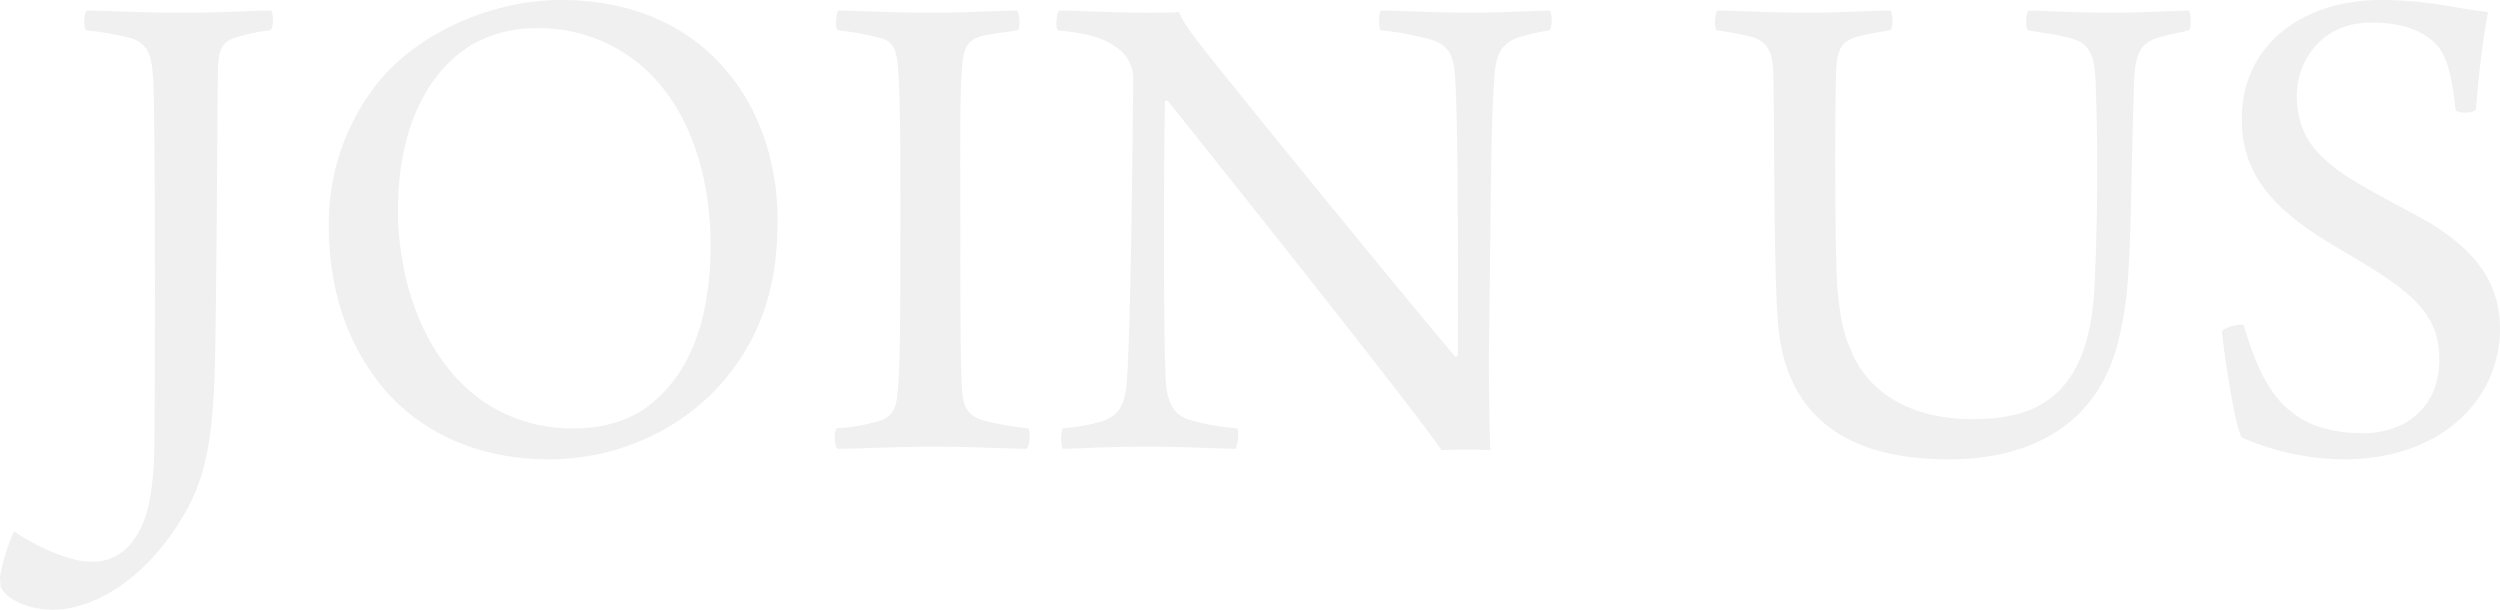 <svg xmlns="http://www.w3.org/2000/svg" width="460.59" height="112.32" viewBox="0 0 460.59 112.32"><path d="M-450.84-76.7a53.9,53.9,0,0,1,8.19,1.43c3.64,1.04,3.9,4.03,4.16,7.41.39,6.24.39,48.62.26,64.87,0,11.44-1.17,17.03-4.42,20.93a9.041,9.041,0,0,1-7.54,3.25c-3.38,0-9.62-2.6-13.91-5.59a33.776,33.776,0,0,0-2.6,8.45c0,.13.13,1.56.13,1.82,1.17,2.34,5.07,4.16,9.62,4.16,8.32,0,18.46-6.76,24.96-18.98,3.51-6.5,4.42-14.04,4.81-23.66.39-11.31.52-52.13.65-57.46.13-2.73.65-4.29,2.6-5.07a32.047,32.047,0,0,1,7.02-1.56c.65-.39.65-3.25.13-3.64-3.77,0-8.45.39-15.86.39-9.23,0-14.3-.39-18.07-.39C-451.23-79.95-451.36-77.22-450.84-76.7Zm85.28,79.04c13,0,26.13-5.85,34.19-17.03,5.33-7.41,7.93-15.6,7.93-27.04,0-21.19-13.39-40.56-39.91-40.56-13.39,0-27.56,6.63-34.71,16.51a41.62,41.62,0,0,0-8.06,25.09c0,11.7,3.38,22.62,11.18,31.2C-388.18-2.21-378.04,2.34-365.56,2.34Zm4.94-5.72A29.131,29.131,0,0,1-376.87-7.8c-11.44-7.41-16.51-22.23-16.51-35.88,0-13.26,4.42-24.96,13.91-30.55a23.615,23.615,0,0,1,11.7-2.86,29.088,29.088,0,0,1,17.03,5.2c10.27,7.15,14.95,20.67,14.95,34.71,0,11.96-2.86,22.75-10.92,29.25C-350.09-5.07-355.16-3.38-360.62-3.38Zm48.23-73.32a52.488,52.488,0,0,1,7.93,1.43c2.73.78,2.99,2.73,3.25,5.98.39,6.11.39,14.56.39,25.22,0,17.03,0,30.42-.52,34.06-.26,2.99-.78,4.81-4.55,5.59a35.557,35.557,0,0,1-6.63,1.04c-.52.39-.52,3.38.13,3.77,4.16,0,10.66-.39,18.07-.39,6.37,0,13.65.39,16.77.39.52-.39.78-3.25.26-3.77a57.608,57.608,0,0,1-7.67-1.3c-3.9-.91-4.42-3.12-4.55-6.89-.26-4.55-.26-17.03-.26-29.9,0-11.31-.13-22.23.26-27.69.26-4.03.78-5.72,3.77-6.5,1.56-.39,3.77-.65,6.63-1.04a5.784,5.784,0,0,0-.13-3.64c-3.25,0-9.36.39-16.12.39s-14.17-.39-16.9-.39C-312.65-79.95-312.91-77.22-312.39-76.7Zm40.56,0c5.07.52,7.93,1.17,10.4,2.86a6.988,6.988,0,0,1,3.51,6.37c-.26,27.3-.65,48.49-1.17,55.25-.26,5.07-1.95,6.76-4.94,7.67a39.58,39.58,0,0,1-6.89,1.17,6.22,6.22,0,0,0,0,3.77c2.73,0,7.67-.39,15.6-.39,7.28,0,13.13.39,16.25.39.39-.52.78-3.25.26-3.77a43.808,43.808,0,0,1-7.8-1.3c-3.38-.78-5.07-2.6-5.33-7.8-.39-7.28-.39-37.7-.13-51.09,0-.13.39-.26.52-.13C-243.75-53.95-208-9.23-201.11.65c1.56-.13,7.54-.13,8.97,0-.13-4.29-.26-11.83-.26-17.81.39-24.57.26-41.21,1.04-51.22.26-3.51,1.04-5.85,4.42-7.02a42.149,42.149,0,0,1,5.72-1.3c.52-.52.52-3.25,0-3.64-1.69,0-9.36.39-13.78.39-7.93,0-13.91-.39-17.29-.39-.39.39-.52,3.12,0,3.64a56.06,56.06,0,0,1,8.71,1.56c3.9,1.04,4.68,3.12,4.94,6.89.65,9.36.52,33.67.52,51.48-.13.13-.26.26-.52.13-6.24-7.28-32.89-39.78-46.15-56.42-3.38-4.29-4.16-5.72-4.68-7.02-1.04.13-3.25.13-5.85.13-6.5,0-13-.39-16.25-.39C-272.09-79.95-272.22-77.09-271.83-76.7Zm121.42,0a52.323,52.323,0,0,1,6.76,1.3c2.73.91,3.51,2.99,3.64,6.37.26,6.63,0,39.65,1.04,47.84,1.69,14.17,10.79,23.53,31.33,23.53,13.65,0,27.69-5.33,31.46-22.88,2.21-9.1,1.82-18.59,2.6-45.24.13-6.24.91-8.58,4.68-9.62,1.43-.52,3.51-.78,5.46-1.3.52-.26.39-3.25,0-3.64-2.21,0-8.06.39-13.91.39-7.54,0-13.26-.39-15.6-.39-.52.39-.65,3.12-.13,3.64,2.86.52,4.81.65,6.63,1.17,4.29.78,5.72,2.47,5.85,8.97.52,13.26.26,27.82-.26,37.7C-82.03-8.32-92.56-5.07-103.35-5.07c-12.35,0-19.89-5.85-22.49-13.13-1.43-2.86-2.21-7.8-2.47-13.26-.26-6.89-.39-24.44-.13-37.18.13-4.55.91-5.98,3.9-6.89a57.545,57.545,0,0,1,6.11-1.17c.52-.39.52-3.25,0-3.64-3.25,0-9.23.39-15.34.39s-14.17-.39-16.51-.39C-150.8-79.95-150.93-77.09-150.41-76.7ZM-53.3-22.36c-.65-.39-3.77.39-4.03,1.17.39,4.42,2.47,17.81,3.64,19.5A47.846,47.846,0,0,0-34.97,2.34c18.33,0,28.86-11.31,28.86-24.05,0-9.49-5.72-14.95-12.48-19.24-4.42-2.6-10.92-5.72-16.12-9.1-5.46-3.77-8.84-7.54-8.84-14.82.13-6.37,4.68-13.26,13.65-13.26,3.9,0,7.67.65,10.53,2.73,3.12,2.08,4.29,5.72,5.07,13.39.39.65,3.38.65,3.77-.13A168.737,168.737,0,0,1-8.32-80.08c-5.46-.52-10.79-2.21-19.76-2.21-14.17,0-25.61,8.06-25.61,21.97,0,11.7,7.8,18.07,19.37,24.7,11.7,6.89,17.03,10.92,17.03,19.5,0,9.75-7.28,13.65-13.91,13.65-4.94,0-9.49-1.04-12.74-3.51C-48.36-9.1-50.96-14.3-53.3-22.36Z" transform="translate(466.7 82.29)" fill="#ccc" opacity="0.3"/></svg>
